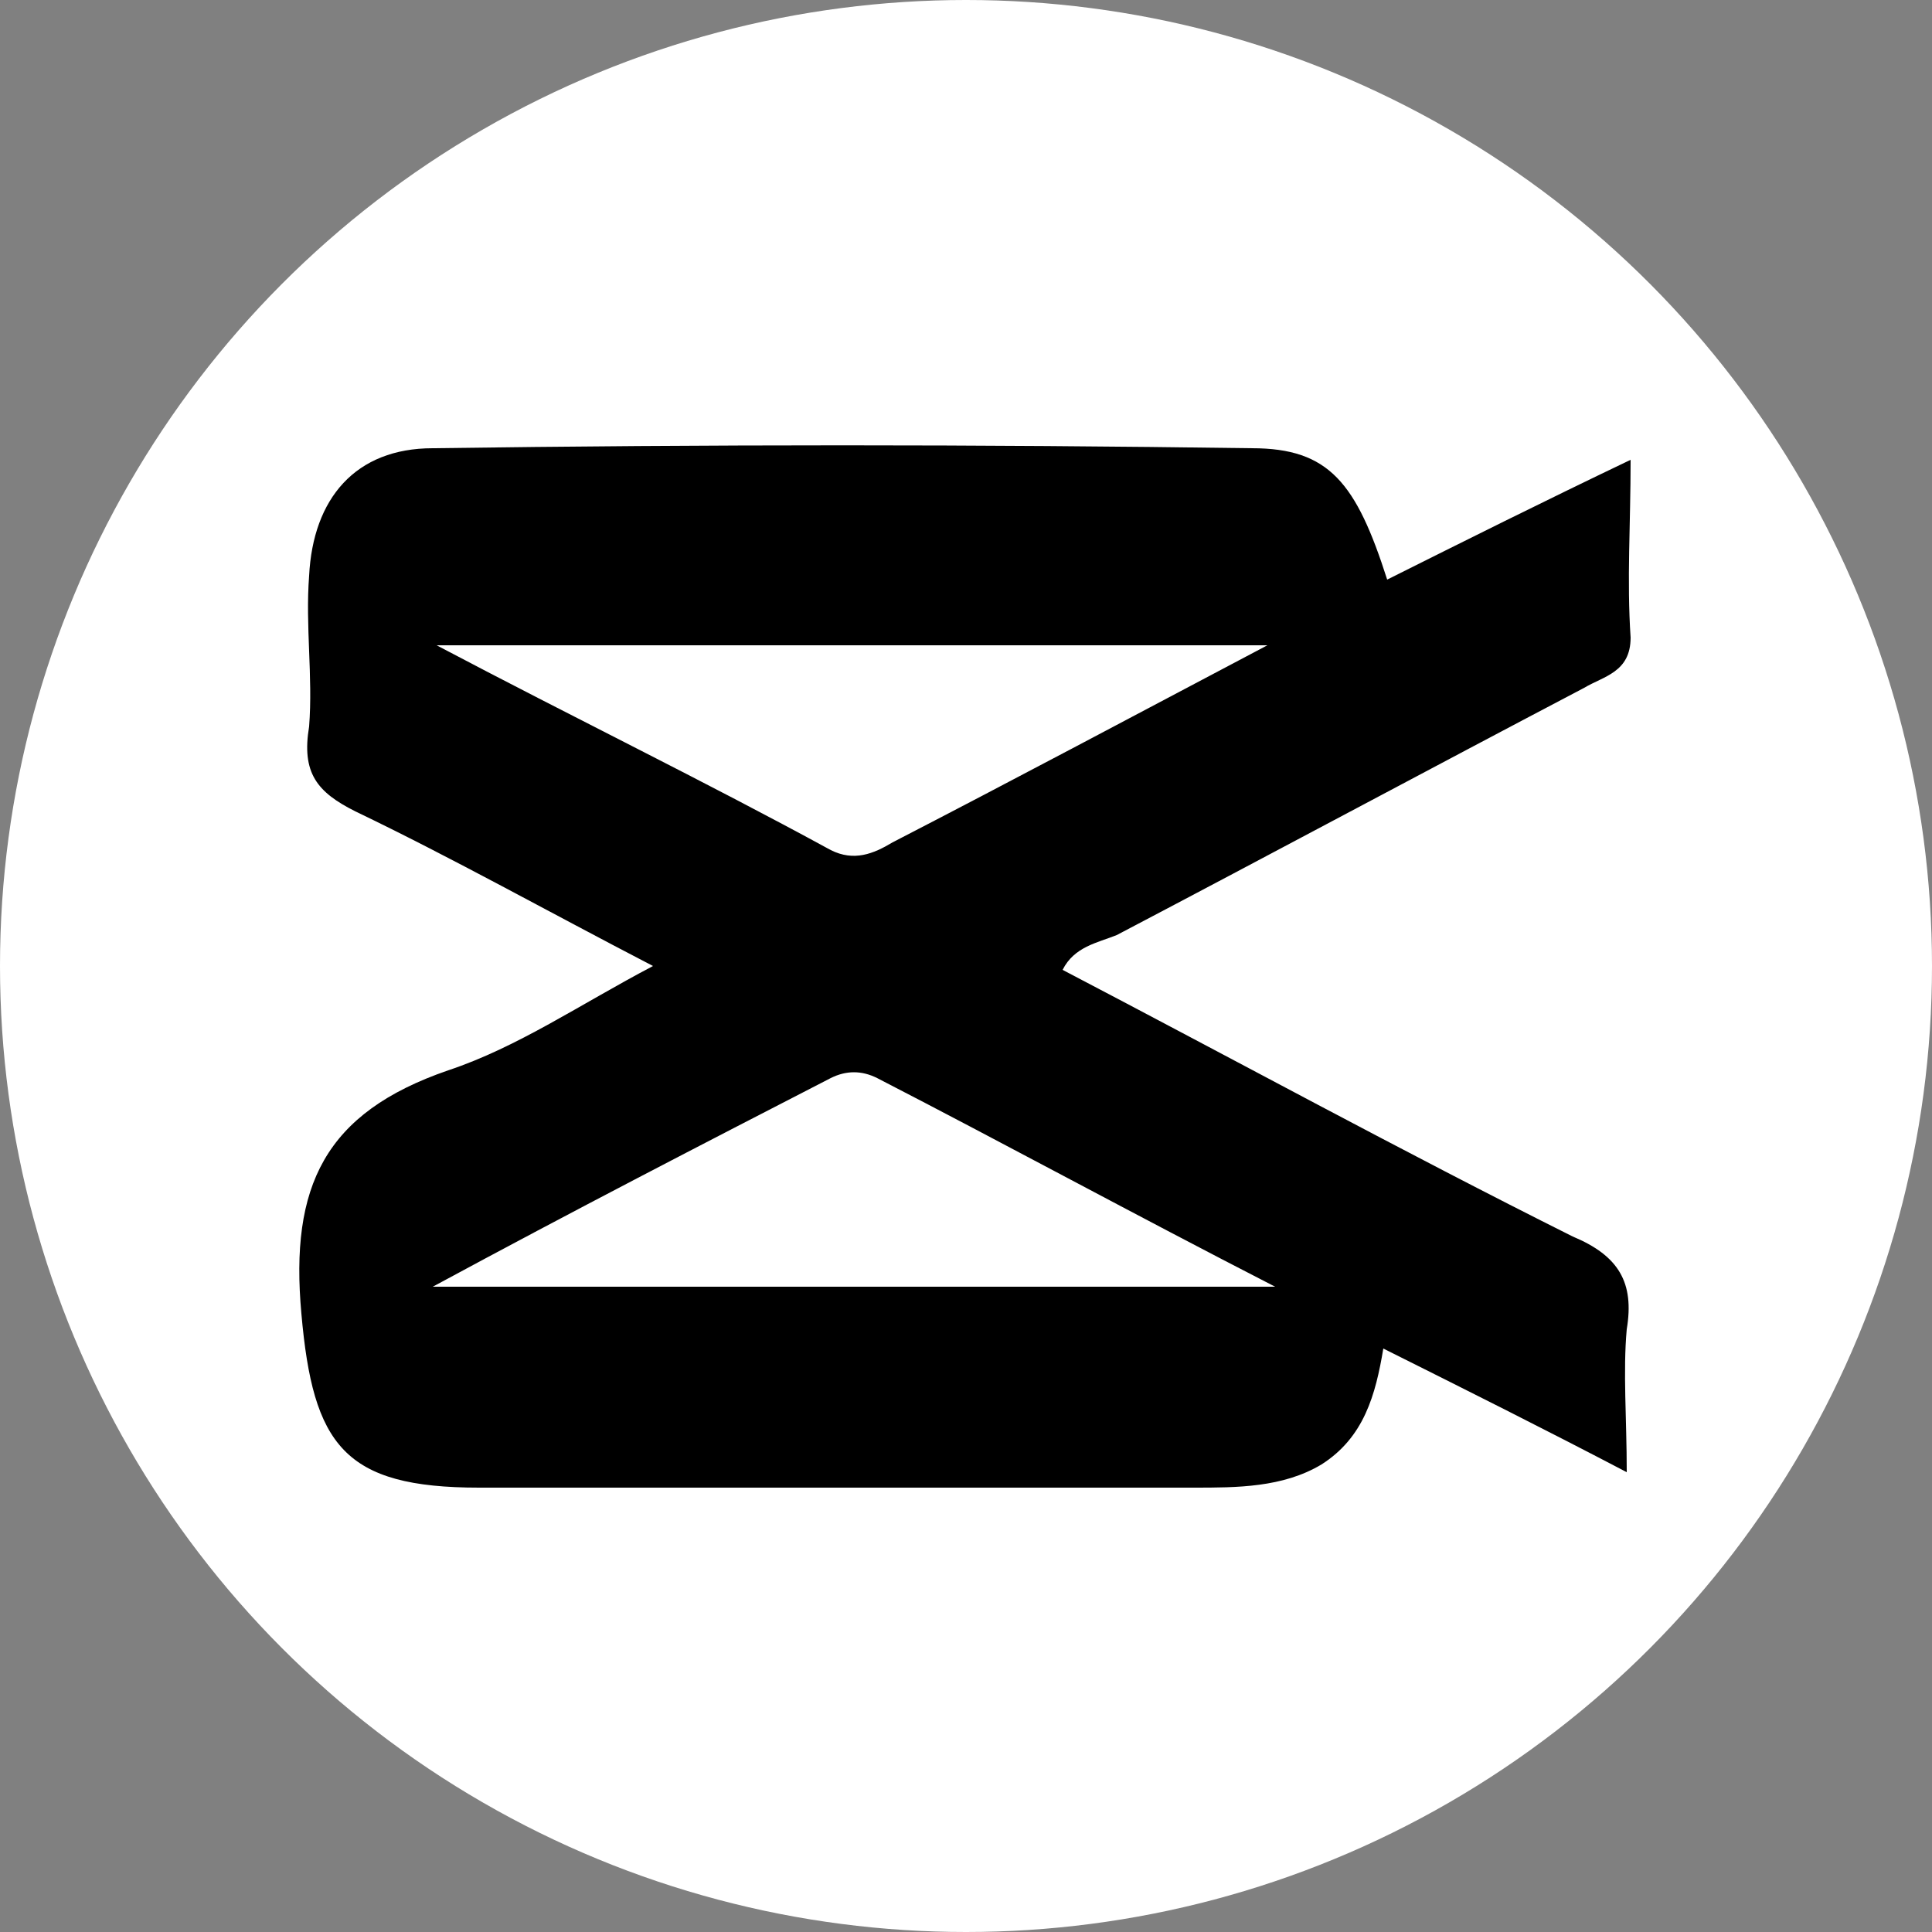 <?xml version="1.0" encoding="utf-8"?>
<!-- Generator: Adobe Illustrator 26.0.1, SVG Export Plug-In . SVG Version: 6.00 Build 0)  -->
<svg version="1.1" id="Calque_1" xmlns="http://www.w3.org/2000/svg" xmlns:xlink="http://www.w3.org/1999/xlink" x="0px" y="0px"
	 viewBox="0 0 50 50" style="enable-background:new 0 0 50 50;" xml:space="preserve">
<rect x="0" y="0" width="50" height="50" fill="#808080" stroke="none"/>
<style type="text/css">
	.st0{fill:#FFFFFF;}
</style>
<g>
	<circle class="st0" cx="25" cy="25" r="25"/>
	<path d="M40.7,32c-4.4-2.2-8.8-4.6-13.2-6.9c0.3-0.6,0.9-0.7,1.4-0.9c4-2.1,8.1-4.3,12.1-6.4c0.5-0.3,1.2-0.4,1.2-1.3
		c-0.1-1.5,0-2.9,0-4.6C39.9,13,37.9,14,35.9,15c-0.8-2.5-1.5-3.4-3.5-3.4c-7.1-0.1-14.1-0.1-21.2,0c-2,0-3.1,1.3-3.2,3.3
		c-0.1,1.3,0.1,2.6,0,3.9C7.8,20,8.2,20.5,9.2,21c2.5,1.2,5,2.6,7.7,4c-1.9,1-3.5,2.1-5.3,2.7c-3.2,1.1-4.1,3-3.8,6.3
		c0.3,3.4,1.1,4.5,4.6,4.5c6.2,0,12.4,0,18.5,0c1.1,0,2.3,0,3.3-0.6c1.1-0.7,1.4-1.8,1.6-3C38,36,40,37,42.1,38.1
		c0-1.4-0.1-2.6,0-3.7C42.3,33.2,41.9,32.5,40.7,32z M11.3,16.7c7.3,0,14.1,0,21.5,0c-3.6,1.9-6.6,3.5-9.7,5.1
		c-0.5,0.3-1,0.5-1.6,0.2C18.2,20.2,14.9,18.6,11.3,16.7z M11.2,33.3c3.7-2,7-3.7,10.3-5.4c0.4-0.2,0.8-0.2,1.2,0
		c3.3,1.7,6.6,3.5,10.3,5.4C25.6,33.3,18.7,33.3,11.2,33.3z"/>
</g>
</svg>
